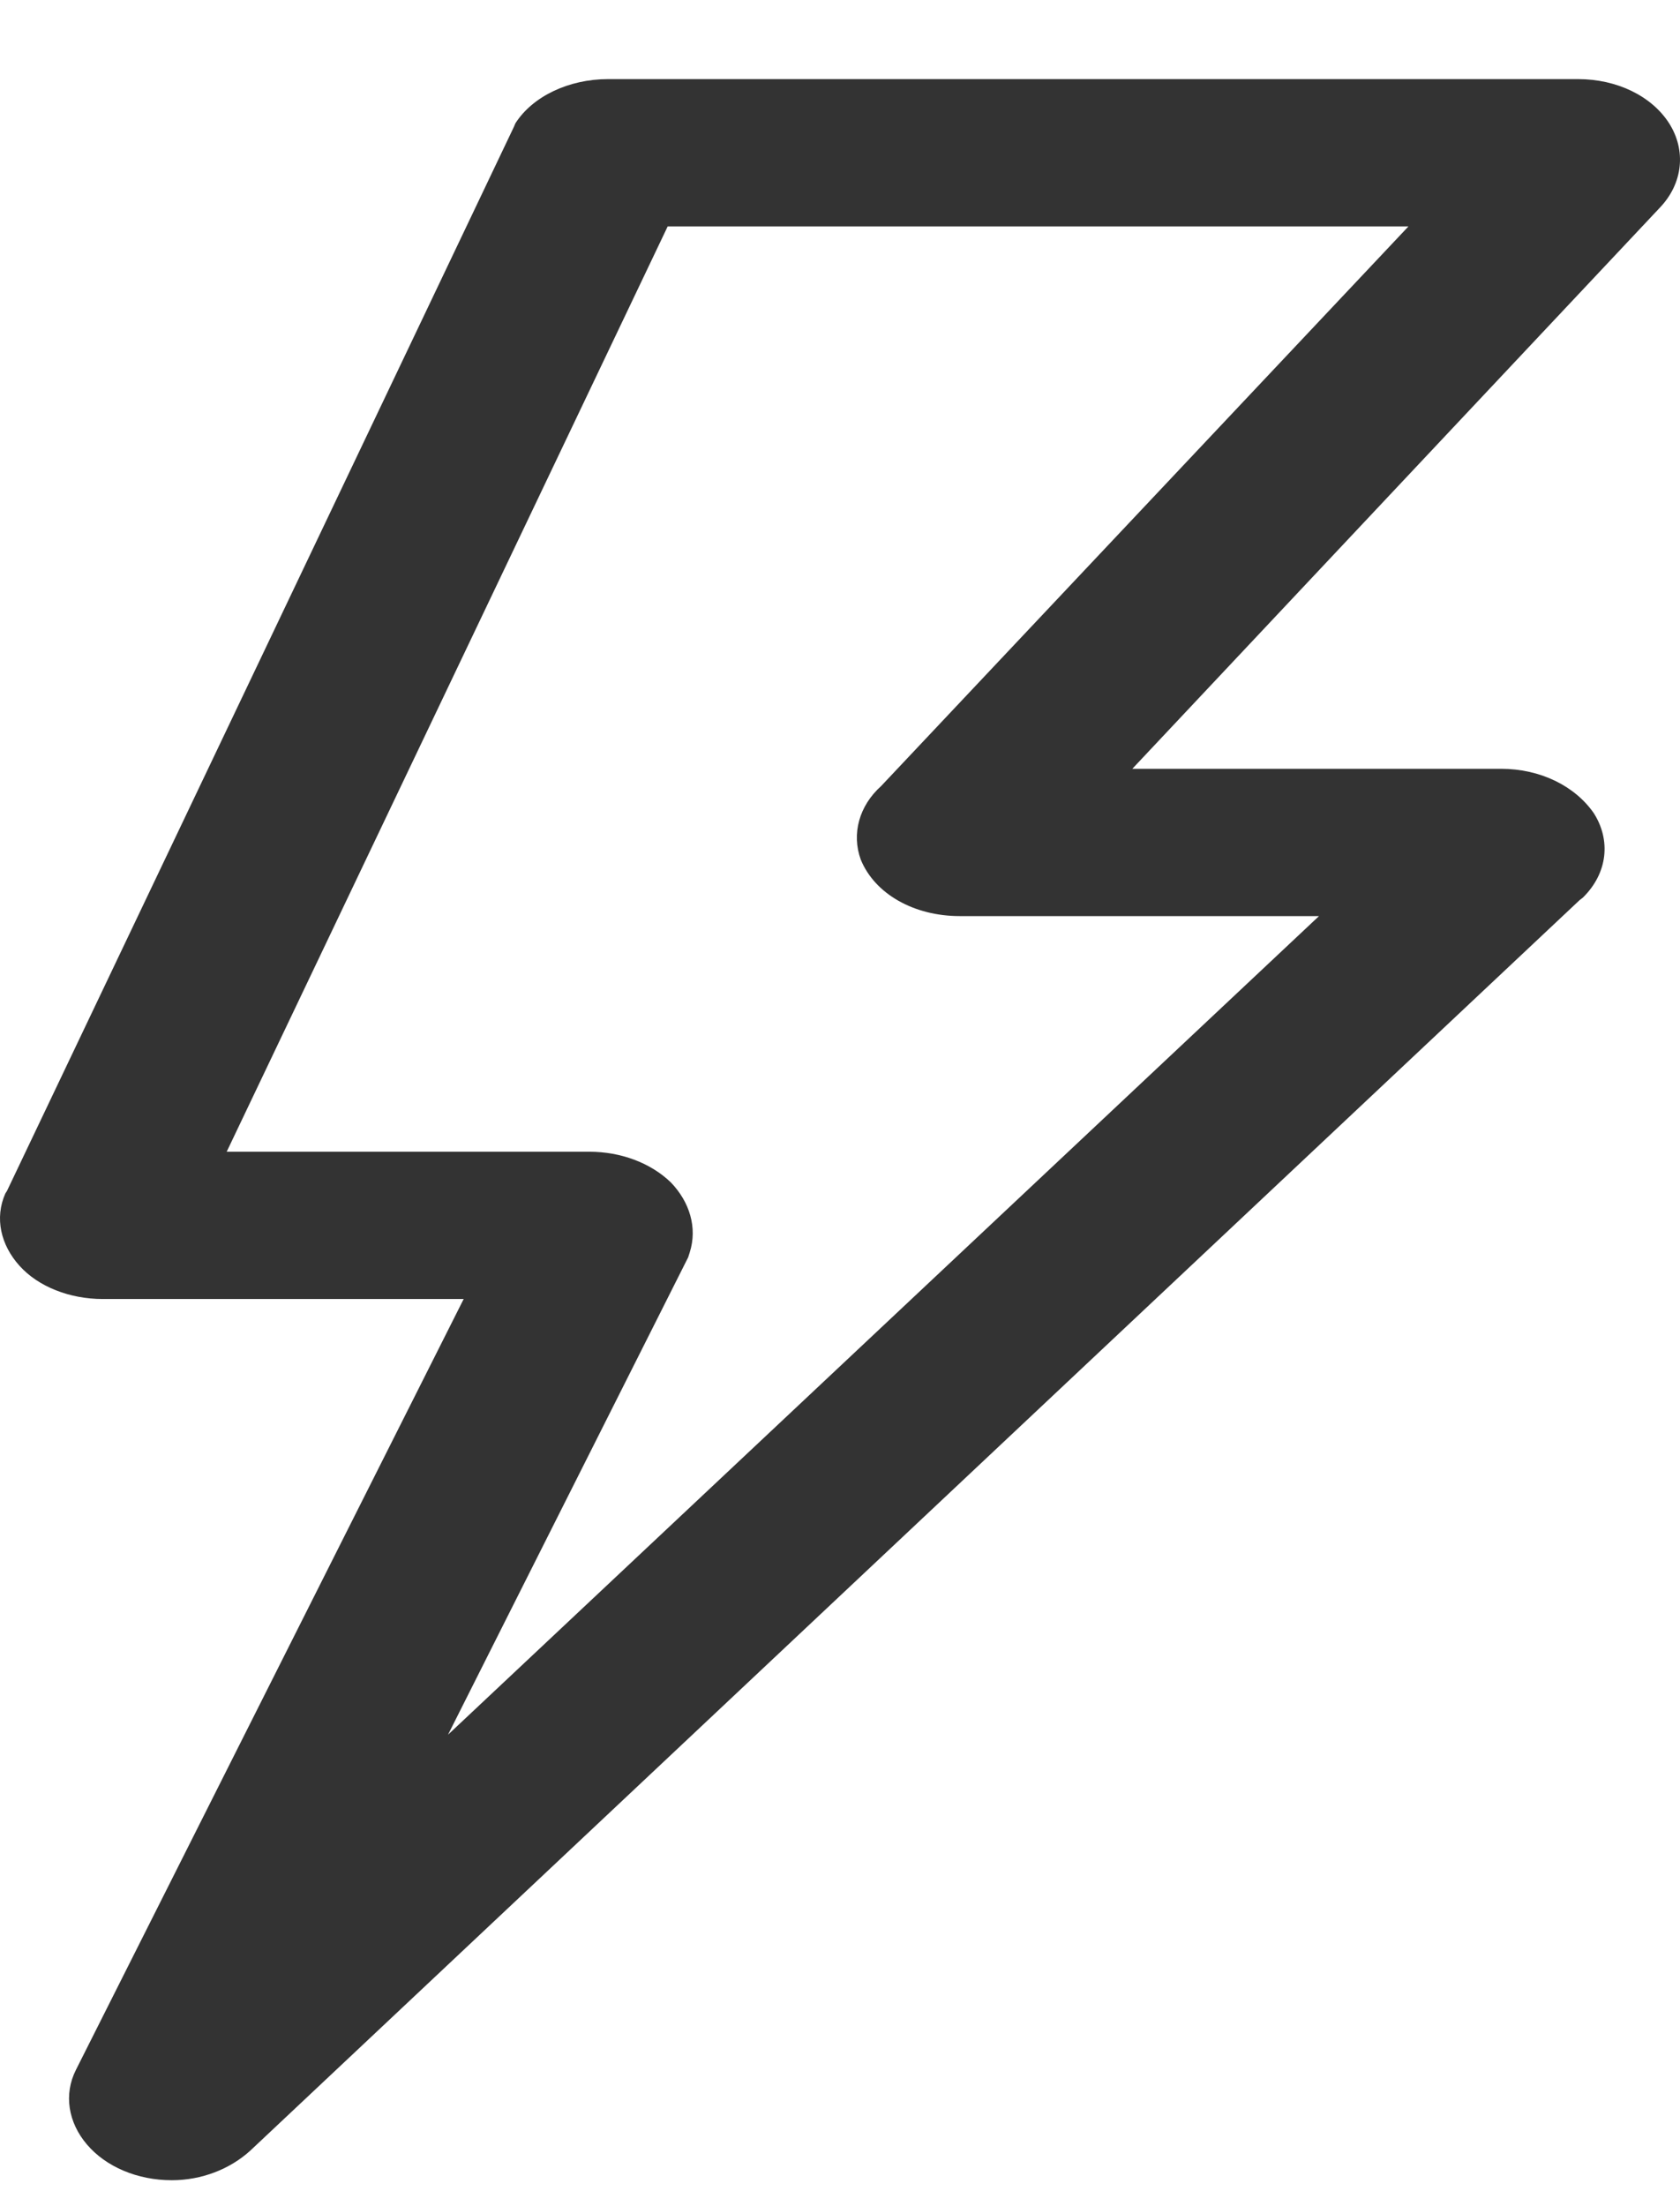 <svg width="16" height="21" viewBox="0 0 16 21" fill="none" xmlns="http://www.w3.org/2000/svg">
<path d="M1.636 20.753C1.307 20.753 1.008 20.624 0.829 20.414C0.649 20.204 0.605 19.935 0.724 19.701L4.416 12.365H0.978C0.664 12.365 0.365 12.248 0.186 12.049C0.007 11.851 -0.053 11.594 0.051 11.36L0.066 11.337L4.894 1.208L4.909 1.173C5.074 0.916 5.418 0.753 5.791 0.753H15.029C15.402 0.753 15.731 0.916 15.896 1.173C16.06 1.43 16.03 1.746 15.806 1.979L10.784 7.318H14.296C14.67 7.318 14.999 7.482 15.178 7.739C15.343 7.996 15.313 8.311 15.074 8.545L15.044 8.568L2.383 20.472C2.189 20.648 1.92 20.753 1.636 20.753ZM2.159 10.963H5.612C5.911 10.963 6.195 11.068 6.389 11.255C6.569 11.442 6.643 11.687 6.569 11.921L6.554 11.968L4.267 16.512L12.562 8.72H9.139C8.706 8.72 8.332 8.51 8.198 8.183C8.108 7.937 8.183 7.669 8.392 7.482L13.414 2.155H6.359L2.159 10.963Z" fill="#333333"/>
</svg>
